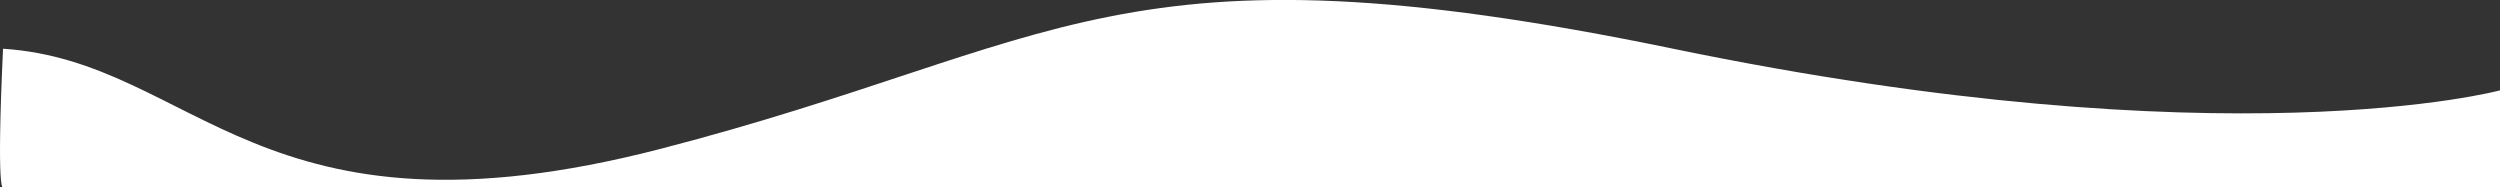 <?xml version="1.0" encoding="UTF-8"?>
<svg xmlns="http://www.w3.org/2000/svg" version="1.1" viewBox="0 0 2719.6 203.9">
  <rect x="0" y="0" width="2719.6" height="203.9" fill="#333333" stroke="none"/>
  <defs>
    <style>
      .cls-1 {
        fill: #ffffff;
      }
    </style>
  </defs>
  <!-- Generator: Adobe Illustrator 28.6.0, SVG Export Plug-In . SVG Version: 1.2.0 Build 709)  -->
  <g>
    <g id="Layer_1">
      <path id="Path_22" class="cls-1" d="M3.3,203.9h2716.3v-105.6s-294.5,79.7-899.5-45.3-662.7-4.6-1101.4,108.9S213.9,66.9,3.3,53c-7.4,159.7,0,150.9,0,150.9Z"/>
    </g>
  </g>
</svg>